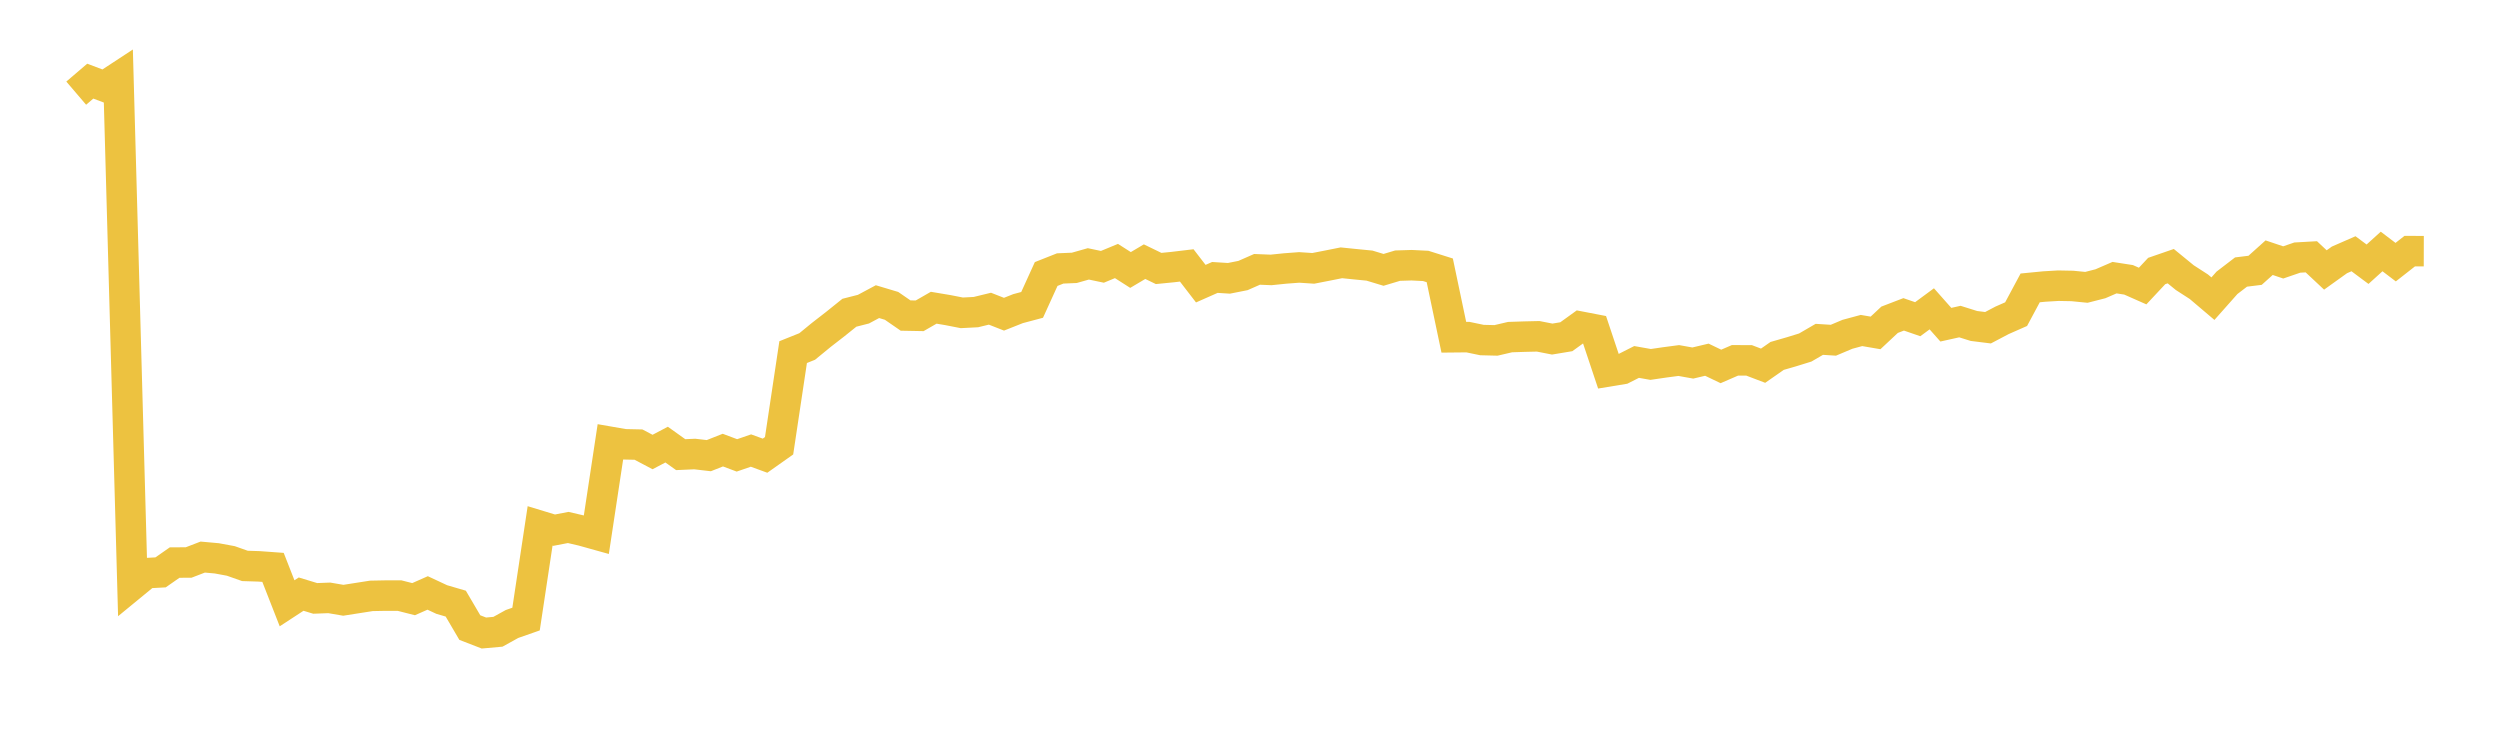<svg width="164" height="48" xmlns="http://www.w3.org/2000/svg" xmlns:xlink="http://www.w3.org/1999/xlink"><path fill="none" stroke="rgb(237,194,64)" stroke-width="2" d="M5,6.111L5.922,5.323L6.844,5.671L7.766,5.066L8.689,38.355L9.611,37.598L10.533,37.548L11.455,36.905L12.377,36.899L13.299,36.544L14.222,36.627L15.144,36.798L16.066,37.124L16.988,37.153L17.91,37.22L18.832,39.576L19.754,38.974L20.677,39.255L21.599,39.22L22.521,39.378L23.443,39.233L24.365,39.089L25.287,39.071L26.21,39.071L27.132,39.305L28.054,38.897L28.976,39.328L29.898,39.598L30.82,41.169L31.743,41.526L32.665,41.444L33.587,40.934L34.509,40.611L35.431,34.499L36.353,34.779L37.275,34.602L38.198,34.817L39.12,35.074L40.042,28.986L40.964,29.146L41.886,29.166L42.808,29.652L43.731,29.166L44.653,29.825L45.575,29.784L46.497,29.891L47.419,29.527L48.341,29.873L49.263,29.556L50.186,29.893L51.108,29.242L52.03,23.099L52.952,22.729L53.874,21.973L54.796,21.258L55.719,20.516L56.641,20.281L57.563,19.788L58.485,20.064L59.407,20.7L60.329,20.717L61.251,20.187L62.174,20.342L63.096,20.522L64.018,20.474L64.94,20.25L65.862,20.612L66.784,20.246L67.707,20L68.629,17.975L69.551,17.61L70.473,17.571L71.395,17.31L72.317,17.504L73.24,17.122L74.162,17.711L75.084,17.165L76.006,17.612L76.928,17.521L77.85,17.411L78.772,18.608L79.695,18.2L80.617,18.258L81.539,18.075L82.461,17.67L83.383,17.707L84.305,17.612L85.228,17.543L86.15,17.604L87.072,17.424L87.994,17.24L88.916,17.334L89.838,17.424L90.76,17.703L91.683,17.426L92.605,17.398L93.527,17.444L94.449,17.735L95.371,22.124L96.293,22.115L97.216,22.307L98.138,22.33L99.06,22.114L99.982,22.084L100.904,22.062L101.826,22.243L102.749,22.09L103.671,21.425L104.593,21.603L105.515,24.363L106.437,24.211L107.359,23.744L108.281,23.907L109.204,23.772L110.126,23.65L111.048,23.815L111.97,23.596L112.892,24.038L113.814,23.638L114.737,23.639L115.659,23.99L116.581,23.348L117.503,23.082L118.425,22.797L119.347,22.261L120.269,22.319L121.192,21.93L122.114,21.681L123.036,21.839L123.958,20.976L124.88,20.622L125.802,20.94L126.725,20.259L127.647,21.3L128.569,21.095L129.491,21.384L130.413,21.499L131.335,21.014L132.257,20.608L133.18,18.886L134.102,18.796L135.024,18.741L135.946,18.759L136.868,18.85L137.79,18.614L138.713,18.214L139.635,18.357L140.557,18.765L141.479,17.779L142.401,17.46L143.323,18.214L144.246,18.81L145.168,19.592L146.09,18.553L147.012,17.846L147.934,17.732L148.856,16.904L149.778,17.215L150.701,16.898L151.623,16.846L152.545,17.71L153.467,17.049L154.389,16.646L155.311,17.333L156.234,16.497L157.156,17.197L158.078,16.474L159,16.476"></path></svg>